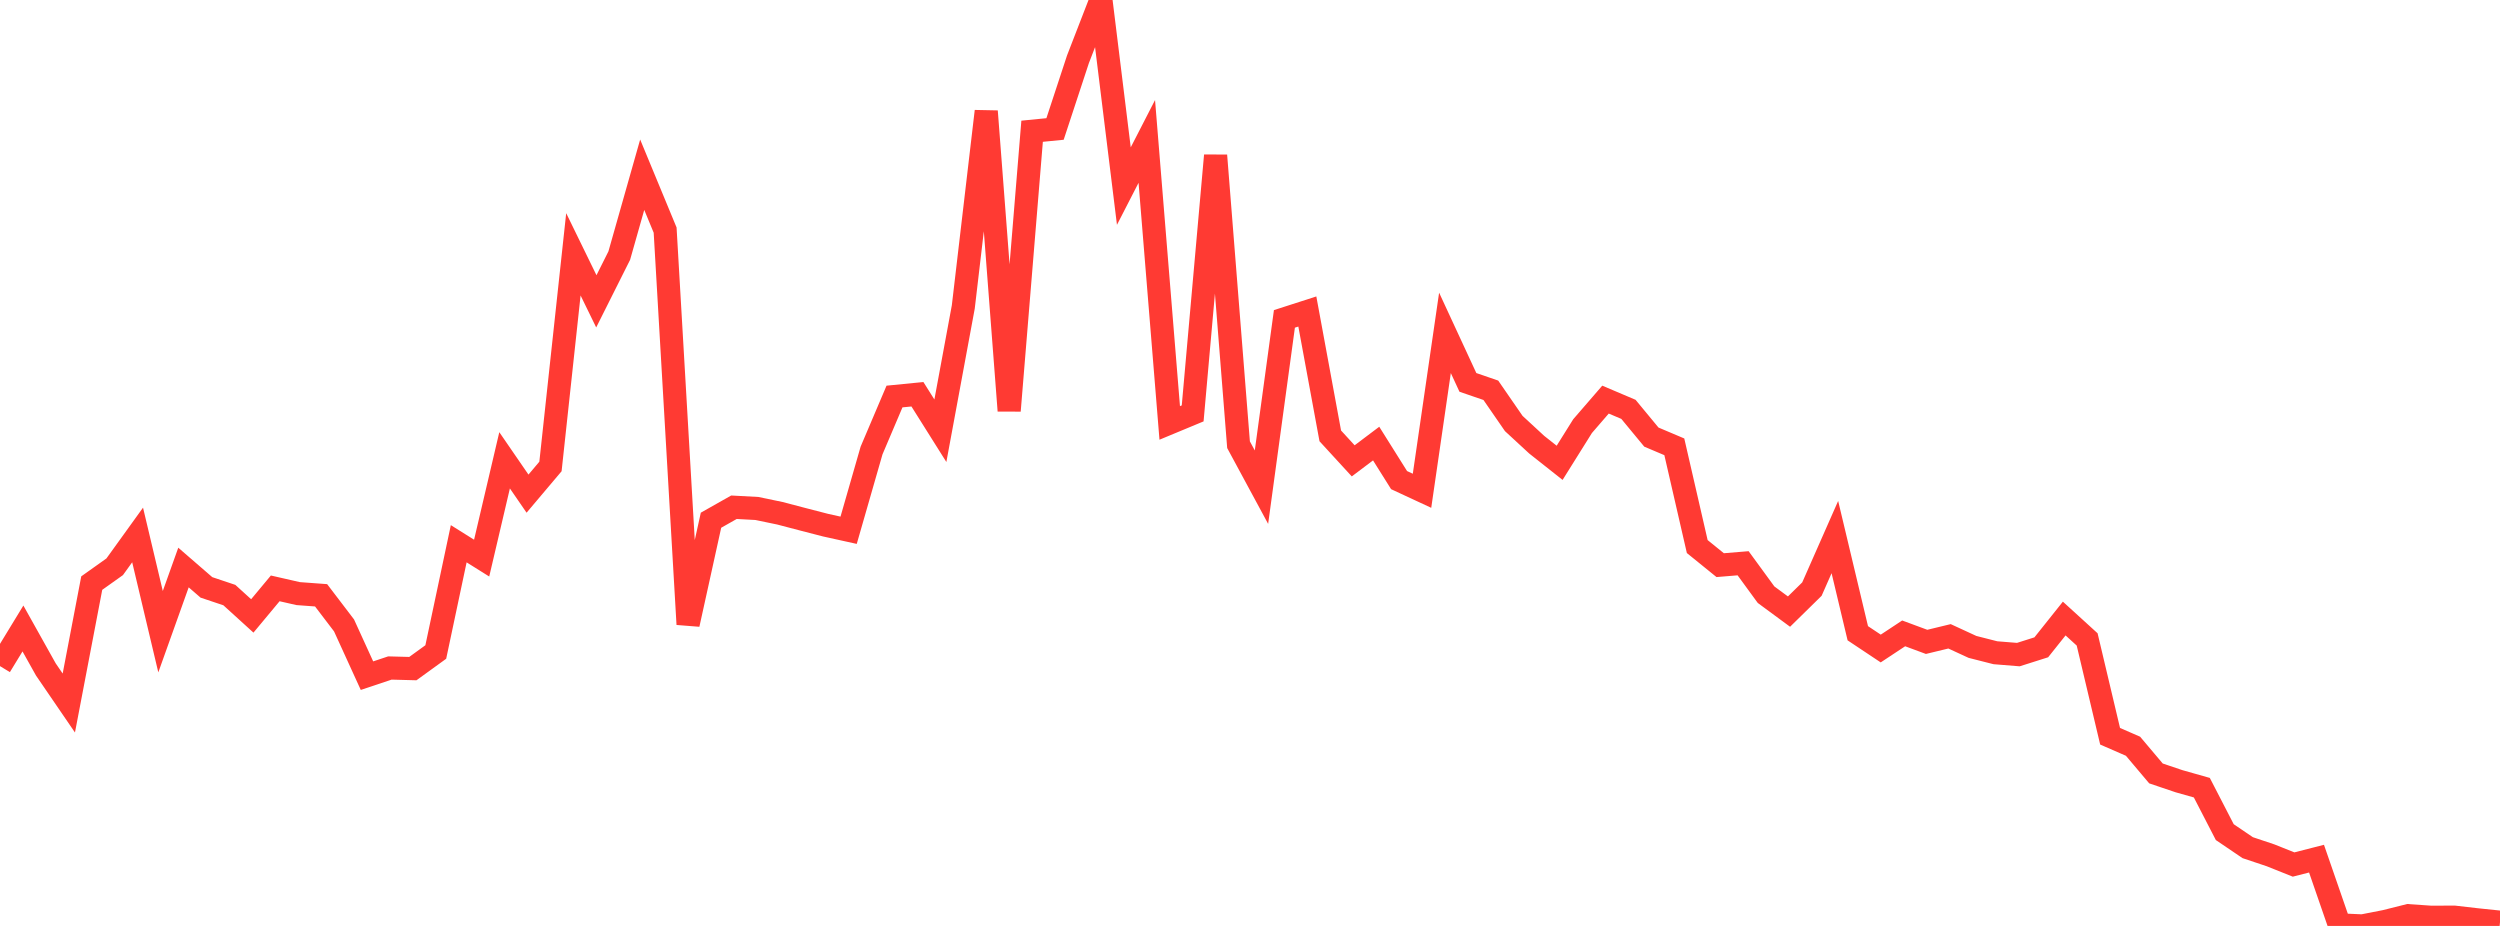 <?xml version="1.0" standalone="no"?>
<!DOCTYPE svg PUBLIC "-//W3C//DTD SVG 1.1//EN" "http://www.w3.org/Graphics/SVG/1.1/DTD/svg11.dtd">

<svg width="135" height="50" viewBox="0 0 135 50" preserveAspectRatio="none" 
  xmlns="http://www.w3.org/2000/svg"
  xmlns:xlink="http://www.w3.org/1999/xlink">


<polyline points="0.0, 35.97 1.239, 33.938 2.477, 36.152 3.716, 37.963 4.954, 31.487 6.193, 30.606 7.431, 28.888 8.67, 34.111 9.908, 30.646 11.147, 31.719 12.385, 32.134 13.624, 33.26 14.862, 31.772 16.101, 32.055 17.339, 32.146 18.578, 33.772 19.817, 36.486 21.055, 36.072 22.294, 36.105 23.532, 35.208 24.771, 29.362 26.009, 30.138 27.248, 24.856 28.486, 26.657 29.725, 25.19 30.963, 13.733 32.202, 16.272 33.44, 13.803 34.679, 9.435 35.917, 12.426 37.156, 33.712 38.394, 28.092 39.633, 27.391 40.872, 27.458 42.11, 27.715 43.349, 28.04 44.587, 28.36 45.826, 28.634 47.064, 24.327 48.303, 21.412 49.541, 21.29 50.78, 23.26 52.018, 16.572 53.257, 6.009 54.495, 22.178 55.734, 7.087 56.972, 6.965 58.211, 3.198 59.45, 0.0 60.688, 10.049 61.927, 7.637 63.165, 22.838 64.404, 22.323 65.642, 8.395 66.881, 24.014 68.119, 26.307 69.358, 17.22 70.596, 16.821 71.835, 23.537 73.073, 24.886 74.312, 23.953 75.55, 25.926 76.789, 26.502 78.028, 17.975 79.266, 20.649 80.505, 21.075 81.743, 22.869 82.982, 24.013 84.22, 24.992 85.459, 23.011 86.697, 21.579 87.936, 22.105 89.174, 23.603 90.413, 24.128 91.651, 29.514 92.89, 30.518 94.128, 30.416 95.367, 32.113 96.606, 33.026 97.844, 31.811 99.083, 29.002 100.321, 34.195 101.56, 35.02 102.798, 34.202 104.037, 34.661 105.275, 34.361 106.514, 34.933 107.752, 35.248 108.991, 35.348 110.229, 34.955 111.468, 33.401 112.706, 34.529 113.945, 39.757 115.183, 40.297 116.422, 41.765 117.661, 42.184 118.899, 42.535 120.138, 44.935 121.376, 45.774 122.615, 46.189 123.853, 46.684 125.092, 46.367 126.33, 49.945 127.569, 50.0 128.807, 49.758 130.046, 49.447 131.284, 49.533 132.523, 49.526 133.761, 49.669 135.0, 49.798" fill="none" stroke="#ff3a33" stroke-width="1.25"/>

</svg>